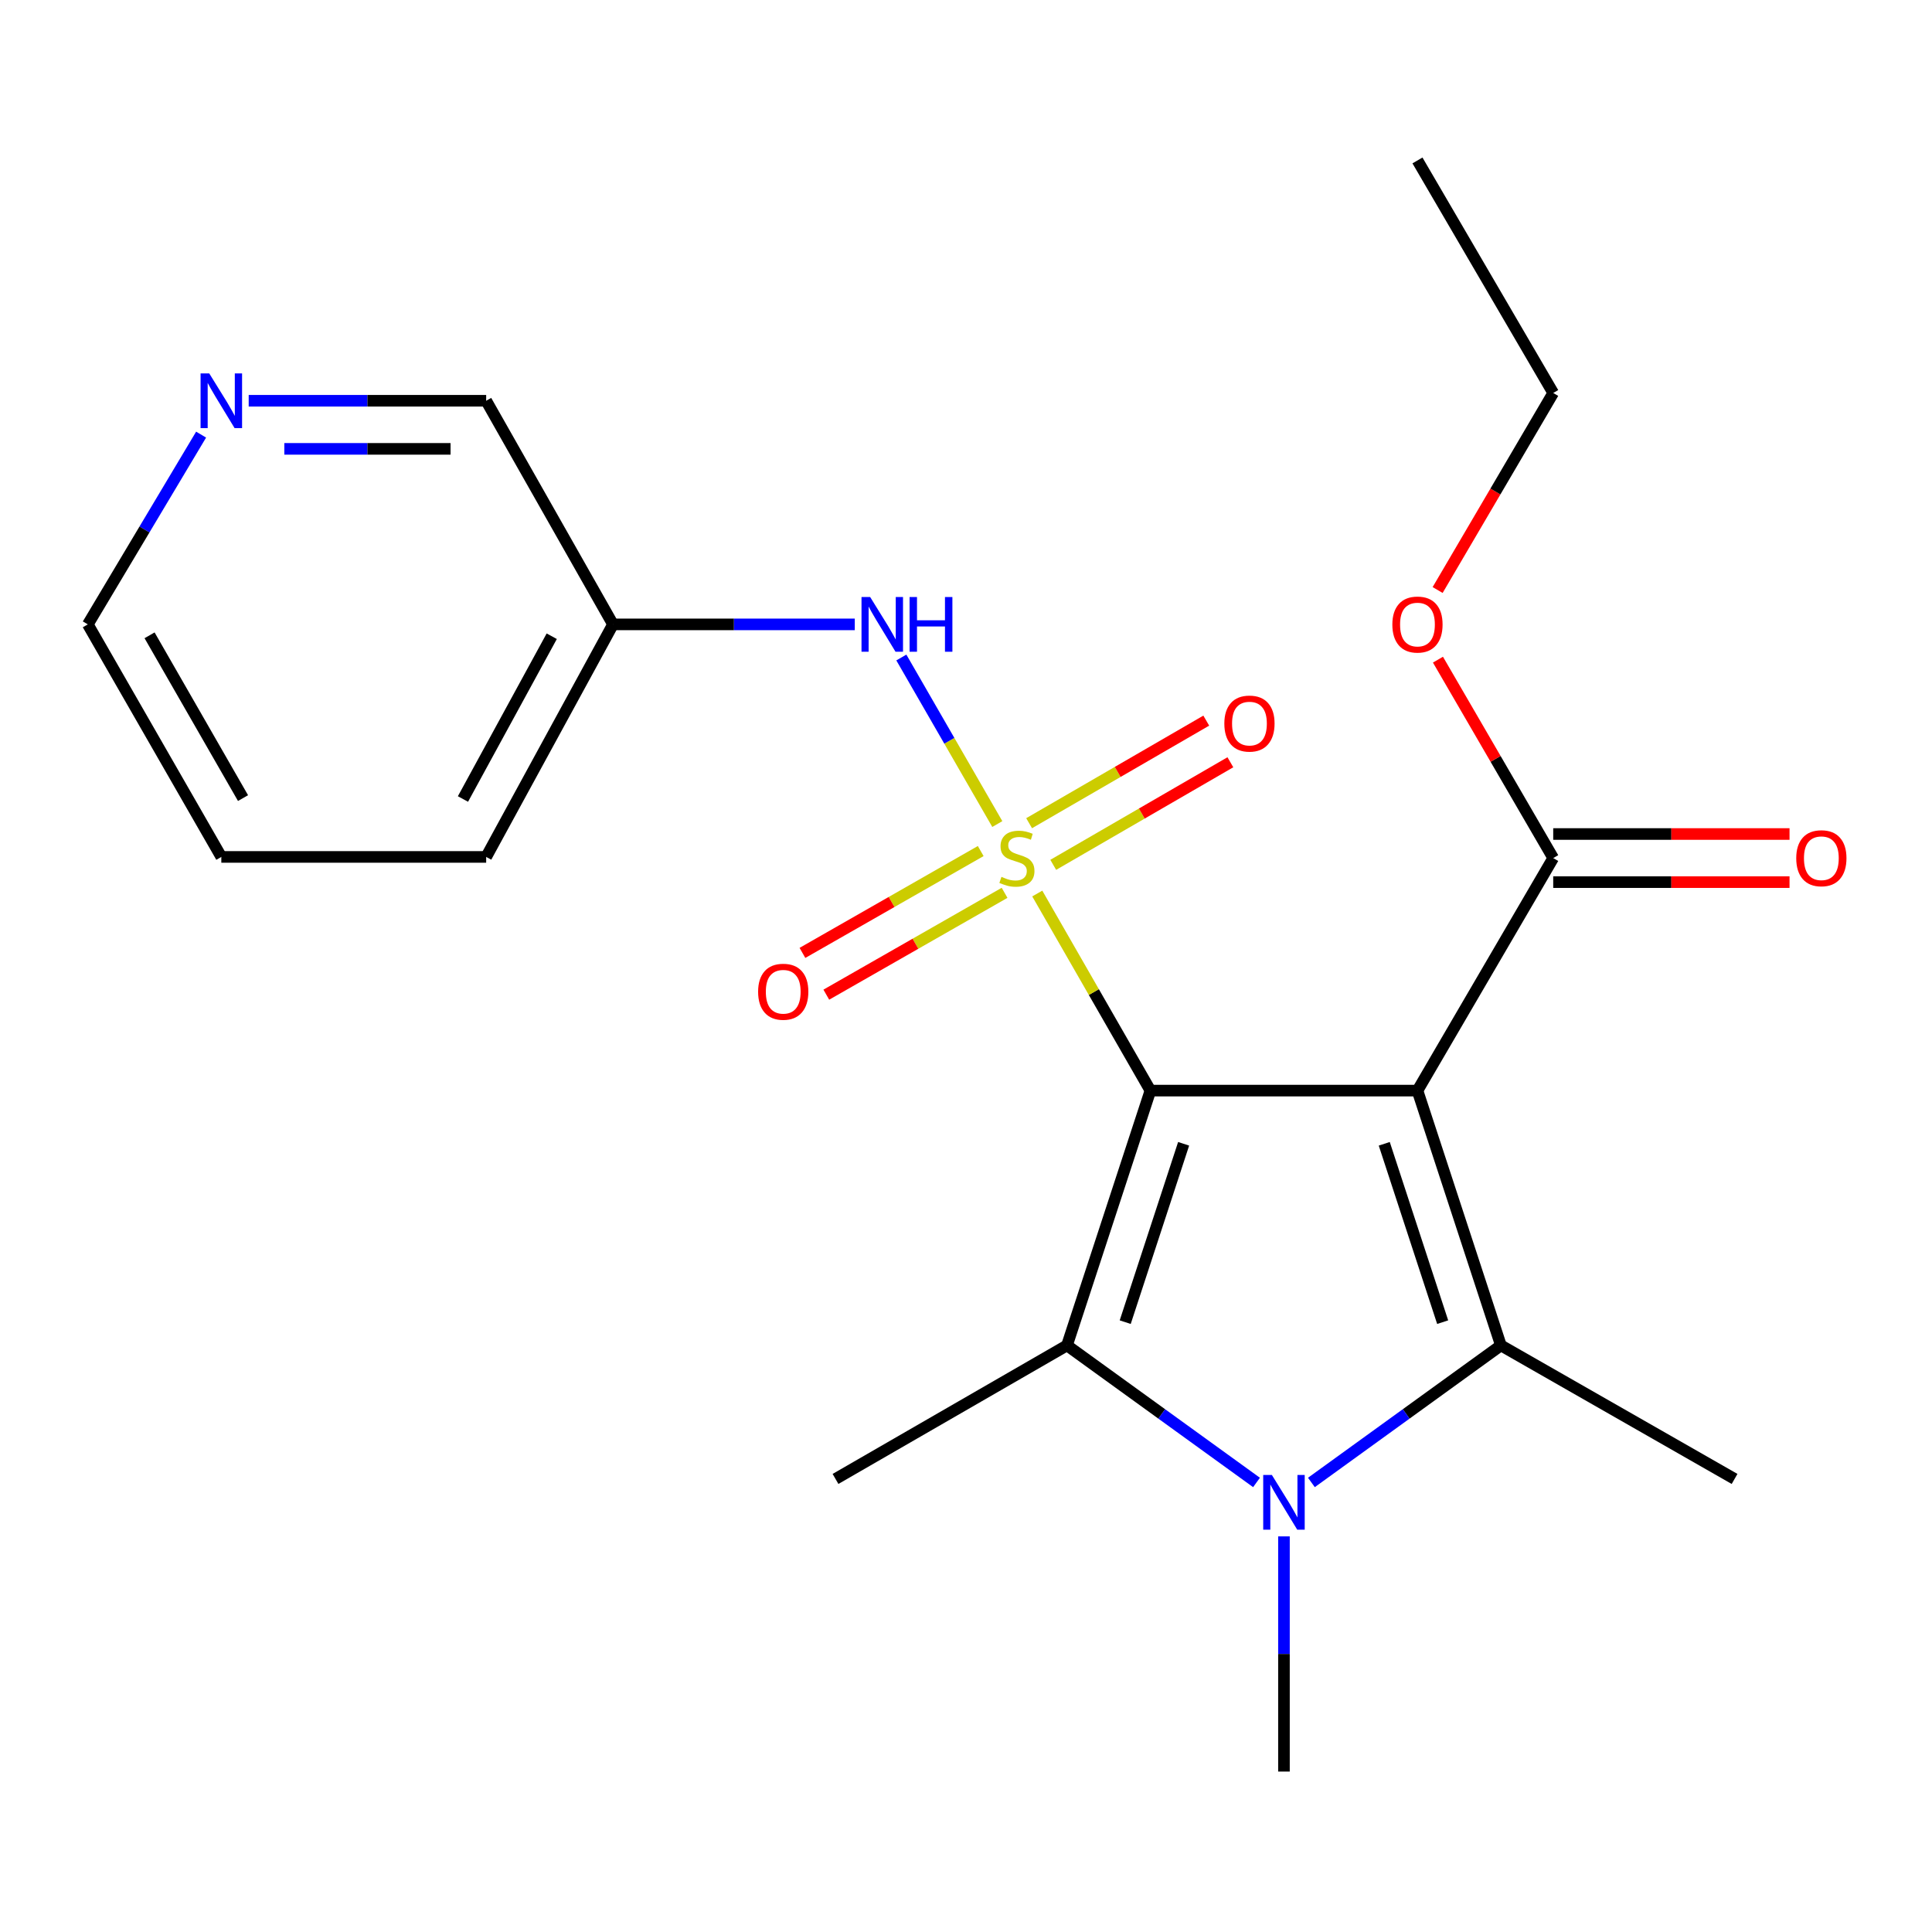 <?xml version='1.0' encoding='iso-8859-1'?>
<svg version='1.1' baseProfile='full'
              xmlns='http://www.w3.org/2000/svg'
                      xmlns:rdkit='http://www.rdkit.org/xml'
                      xmlns:xlink='http://www.w3.org/1999/xlink'
                  xml:space='preserve'
width='1000px' height='1000px' viewBox='0 0 1000 1000'>
<!-- END OF HEADER -->
<rect style='opacity:1.0;fill:#FFFFFF;stroke:none' width='1000' height='1000' x='0' y='0'> </rect>
<path class='bond-0' d='M 595.457,564.496 L 566.173,513.491' style='fill:none;fill-rule:evenodd;stroke:#000000;stroke-width:6px;stroke-linecap:butt;stroke-linejoin:miter;stroke-opacity:1' />
<path class='bond-0' d='M 566.173,513.491 L 536.889,462.486' style='fill:none;fill-rule:evenodd;stroke:#CCCC00;stroke-width:6px;stroke-linecap:butt;stroke-linejoin:miter;stroke-opacity:1' />
<path class='bond-1' d='M 595.457,564.496 L 733.677,564.496' style='fill:none;fill-rule:evenodd;stroke:#000000;stroke-width:6px;stroke-linecap:butt;stroke-linejoin:miter;stroke-opacity:1' />
<path class='bond-2' d='M 595.457,564.496 L 552.266,696.38' style='fill:none;fill-rule:evenodd;stroke:#000000;stroke-width:6px;stroke-linecap:butt;stroke-linejoin:miter;stroke-opacity:1' />
<path class='bond-2' d='M 612.643,592.029 L 582.41,684.348' style='fill:none;fill-rule:evenodd;stroke:#000000;stroke-width:6px;stroke-linecap:butt;stroke-linejoin:miter;stroke-opacity:1' />
<path class='bond-5' d='M 516.206,426.527 L 491.37,383.425' style='fill:none;fill-rule:evenodd;stroke:#CCCC00;stroke-width:6px;stroke-linecap:butt;stroke-linejoin:miter;stroke-opacity:1' />
<path class='bond-5' d='M 491.37,383.425 L 466.534,340.324' style='fill:none;fill-rule:evenodd;stroke:#0000FF;stroke-width:6px;stroke-linecap:butt;stroke-linejoin:miter;stroke-opacity:1' />
<path class='bond-7' d='M 507.615,440.503 L 461.479,466.861' style='fill:none;fill-rule:evenodd;stroke:#CCCC00;stroke-width:6px;stroke-linecap:butt;stroke-linejoin:miter;stroke-opacity:1' />
<path class='bond-7' d='M 461.479,466.861 L 415.344,493.218' style='fill:none;fill-rule:evenodd;stroke:#FF0000;stroke-width:6px;stroke-linecap:butt;stroke-linejoin:miter;stroke-opacity:1' />
<path class='bond-7' d='M 519.968,462.125 L 473.832,488.483' style='fill:none;fill-rule:evenodd;stroke:#CCCC00;stroke-width:6px;stroke-linecap:butt;stroke-linejoin:miter;stroke-opacity:1' />
<path class='bond-7' d='M 473.832,488.483 L 427.697,514.841' style='fill:none;fill-rule:evenodd;stroke:#FF0000;stroke-width:6px;stroke-linecap:butt;stroke-linejoin:miter;stroke-opacity:1' />
<path class='bond-8' d='M 545.15,447.64 L 590.995,421.092' style='fill:none;fill-rule:evenodd;stroke:#CCCC00;stroke-width:6px;stroke-linecap:butt;stroke-linejoin:miter;stroke-opacity:1' />
<path class='bond-8' d='M 590.995,421.092 L 636.839,394.545' style='fill:none;fill-rule:evenodd;stroke:#FF0000;stroke-width:6px;stroke-linecap:butt;stroke-linejoin:miter;stroke-opacity:1' />
<path class='bond-8' d='M 532.671,426.09 L 578.516,399.543' style='fill:none;fill-rule:evenodd;stroke:#CCCC00;stroke-width:6px;stroke-linecap:butt;stroke-linejoin:miter;stroke-opacity:1' />
<path class='bond-8' d='M 578.516,399.543 L 624.36,372.995' style='fill:none;fill-rule:evenodd;stroke:#FF0000;stroke-width:6px;stroke-linecap:butt;stroke-linejoin:miter;stroke-opacity:1' />
<path class='bond-3' d='M 733.677,564.496 L 776.868,696.38' style='fill:none;fill-rule:evenodd;stroke:#000000;stroke-width:6px;stroke-linecap:butt;stroke-linejoin:miter;stroke-opacity:1' />
<path class='bond-3' d='M 716.49,592.029 L 746.724,684.348' style='fill:none;fill-rule:evenodd;stroke:#000000;stroke-width:6px;stroke-linecap:butt;stroke-linejoin:miter;stroke-opacity:1' />
<path class='bond-6' d='M 733.677,564.496 L 803.942,444.136' style='fill:none;fill-rule:evenodd;stroke:#000000;stroke-width:6px;stroke-linecap:butt;stroke-linejoin:miter;stroke-opacity:1' />
<path class='bond-4' d='M 552.266,696.38 L 601.317,731.848' style='fill:none;fill-rule:evenodd;stroke:#000000;stroke-width:6px;stroke-linecap:butt;stroke-linejoin:miter;stroke-opacity:1' />
<path class='bond-4' d='M 601.317,731.848 L 650.369,767.317' style='fill:none;fill-rule:evenodd;stroke:#0000FF;stroke-width:6px;stroke-linecap:butt;stroke-linejoin:miter;stroke-opacity:1' />
<path class='bond-13' d='M 552.266,696.38 L 432.459,765.497' style='fill:none;fill-rule:evenodd;stroke:#000000;stroke-width:6px;stroke-linecap:butt;stroke-linejoin:miter;stroke-opacity:1' />
<path class='bond-14' d='M 776.868,696.38 L 897.809,765.497' style='fill:none;fill-rule:evenodd;stroke:#000000;stroke-width:6px;stroke-linecap:butt;stroke-linejoin:miter;stroke-opacity:1' />
<path class='bond-22' d='M 776.868,696.38 L 727.823,731.848' style='fill:none;fill-rule:evenodd;stroke:#000000;stroke-width:6px;stroke-linecap:butt;stroke-linejoin:miter;stroke-opacity:1' />
<path class='bond-22' d='M 727.823,731.848 L 678.778,767.316' style='fill:none;fill-rule:evenodd;stroke:#0000FF;stroke-width:6px;stroke-linecap:butt;stroke-linejoin:miter;stroke-opacity:1' />
<path class='bond-12' d='M 664.574,795.232 L 664.574,856.094' style='fill:none;fill-rule:evenodd;stroke:#0000FF;stroke-width:6px;stroke-linecap:butt;stroke-linejoin:miter;stroke-opacity:1' />
<path class='bond-12' d='M 664.574,856.094 L 664.574,916.956' style='fill:none;fill-rule:evenodd;stroke:#000000;stroke-width:6px;stroke-linecap:butt;stroke-linejoin:miter;stroke-opacity:1' />
<path class='bond-9' d='M 442.432,323.182 L 379.86,323.182' style='fill:none;fill-rule:evenodd;stroke:#0000FF;stroke-width:6px;stroke-linecap:butt;stroke-linejoin:miter;stroke-opacity:1' />
<path class='bond-9' d='M 379.86,323.182 L 317.288,323.182' style='fill:none;fill-rule:evenodd;stroke:#000000;stroke-width:6px;stroke-linecap:butt;stroke-linejoin:miter;stroke-opacity:1' />
<path class='bond-10' d='M 803.942,456.587 L 865.101,456.587' style='fill:none;fill-rule:evenodd;stroke:#000000;stroke-width:6px;stroke-linecap:butt;stroke-linejoin:miter;stroke-opacity:1' />
<path class='bond-10' d='M 865.101,456.587 L 926.26,456.587' style='fill:none;fill-rule:evenodd;stroke:#FF0000;stroke-width:6px;stroke-linecap:butt;stroke-linejoin:miter;stroke-opacity:1' />
<path class='bond-10' d='M 803.942,431.685 L 865.101,431.685' style='fill:none;fill-rule:evenodd;stroke:#000000;stroke-width:6px;stroke-linecap:butt;stroke-linejoin:miter;stroke-opacity:1' />
<path class='bond-10' d='M 865.101,431.685 L 926.26,431.685' style='fill:none;fill-rule:evenodd;stroke:#FF0000;stroke-width:6px;stroke-linecap:butt;stroke-linejoin:miter;stroke-opacity:1' />
<path class='bond-15' d='M 803.942,444.136 L 774.112,392.788' style='fill:none;fill-rule:evenodd;stroke:#000000;stroke-width:6px;stroke-linecap:butt;stroke-linejoin:miter;stroke-opacity:1' />
<path class='bond-15' d='M 774.112,392.788 L 744.283,341.439' style='fill:none;fill-rule:evenodd;stroke:#FF0000;stroke-width:6px;stroke-linecap:butt;stroke-linejoin:miter;stroke-opacity:1' />
<path class='bond-16' d='M 317.288,323.182 L 251.643,207.429' style='fill:none;fill-rule:evenodd;stroke:#000000;stroke-width:6px;stroke-linecap:butt;stroke-linejoin:miter;stroke-opacity:1' />
<path class='bond-18' d='M 317.288,323.182 L 251.643,443.542' style='fill:none;fill-rule:evenodd;stroke:#000000;stroke-width:6px;stroke-linecap:butt;stroke-linejoin:miter;stroke-opacity:1' />
<path class='bond-18' d='M 285.579,329.312 L 239.628,413.564' style='fill:none;fill-rule:evenodd;stroke:#000000;stroke-width:6px;stroke-linecap:butt;stroke-linejoin:miter;stroke-opacity:1' />
<path class='bond-11' d='M 128.725,207.429 L 190.184,207.429' style='fill:none;fill-rule:evenodd;stroke:#0000FF;stroke-width:6px;stroke-linecap:butt;stroke-linejoin:miter;stroke-opacity:1' />
<path class='bond-11' d='M 190.184,207.429 L 251.643,207.429' style='fill:none;fill-rule:evenodd;stroke:#000000;stroke-width:6px;stroke-linecap:butt;stroke-linejoin:miter;stroke-opacity:1' />
<path class='bond-11' d='M 147.163,232.331 L 190.184,232.331' style='fill:none;fill-rule:evenodd;stroke:#0000FF;stroke-width:6px;stroke-linecap:butt;stroke-linejoin:miter;stroke-opacity:1' />
<path class='bond-11' d='M 190.184,232.331 L 233.205,232.331' style='fill:none;fill-rule:evenodd;stroke:#000000;stroke-width:6px;stroke-linecap:butt;stroke-linejoin:miter;stroke-opacity:1' />
<path class='bond-23' d='M 104.092,224.959 L 74.773,274.071' style='fill:none;fill-rule:evenodd;stroke:#0000FF;stroke-width:6px;stroke-linecap:butt;stroke-linejoin:miter;stroke-opacity:1' />
<path class='bond-23' d='M 74.773,274.071 L 45.455,323.182' style='fill:none;fill-rule:evenodd;stroke:#000000;stroke-width:6px;stroke-linecap:butt;stroke-linejoin:miter;stroke-opacity:1' />
<path class='bond-19' d='M 744.114,305.39 L 774.028,254.397' style='fill:none;fill-rule:evenodd;stroke:#FF0000;stroke-width:6px;stroke-linecap:butt;stroke-linejoin:miter;stroke-opacity:1' />
<path class='bond-19' d='M 774.028,254.397 L 803.942,203.403' style='fill:none;fill-rule:evenodd;stroke:#000000;stroke-width:6px;stroke-linecap:butt;stroke-linejoin:miter;stroke-opacity:1' />
<path class='bond-17' d='M 45.455,323.182 L 114.558,443.542' style='fill:none;fill-rule:evenodd;stroke:#000000;stroke-width:6px;stroke-linecap:butt;stroke-linejoin:miter;stroke-opacity:1' />
<path class='bond-17' d='M 77.416,328.837 L 125.788,413.089' style='fill:none;fill-rule:evenodd;stroke:#000000;stroke-width:6px;stroke-linecap:butt;stroke-linejoin:miter;stroke-opacity:1' />
<path class='bond-20' d='M 251.643,443.542 L 114.558,443.542' style='fill:none;fill-rule:evenodd;stroke:#000000;stroke-width:6px;stroke-linecap:butt;stroke-linejoin:miter;stroke-opacity:1' />
<path class='bond-21' d='M 803.942,203.403 L 733.677,83.043' style='fill:none;fill-rule:evenodd;stroke:#000000;stroke-width:6px;stroke-linecap:butt;stroke-linejoin:miter;stroke-opacity:1' />
<path  class='atom-1' d='M 518.354 453.856
Q 518.674 453.976, 519.994 454.536
Q 521.314 455.096, 522.754 455.456
Q 524.234 455.776, 525.674 455.776
Q 528.354 455.776, 529.914 454.496
Q 531.474 453.176, 531.474 450.896
Q 531.474 449.336, 530.674 448.376
Q 529.914 447.416, 528.714 446.896
Q 527.514 446.376, 525.514 445.776
Q 522.994 445.016, 521.474 444.296
Q 519.994 443.576, 518.914 442.056
Q 517.874 440.536, 517.874 437.976
Q 517.874 434.416, 520.274 432.216
Q 522.714 430.016, 527.514 430.016
Q 530.794 430.016, 534.514 431.576
L 533.594 434.656
Q 530.194 433.256, 527.634 433.256
Q 524.874 433.256, 523.354 434.416
Q 521.834 435.536, 521.874 437.496
Q 521.874 439.016, 522.634 439.936
Q 523.434 440.856, 524.554 441.376
Q 525.714 441.896, 527.634 442.496
Q 530.194 443.296, 531.714 444.096
Q 533.234 444.896, 534.314 446.536
Q 535.434 448.136, 535.434 450.896
Q 535.434 454.816, 532.794 456.936
Q 530.194 459.016, 525.834 459.016
Q 523.314 459.016, 521.394 458.456
Q 519.514 457.936, 517.274 457.016
L 518.354 453.856
' fill='#CCCC00'/>
<path  class='atom-5' d='M 658.314 763.428
L 667.594 778.428
Q 668.514 779.908, 669.994 782.588
Q 671.474 785.268, 671.554 785.428
L 671.554 763.428
L 675.314 763.428
L 675.314 791.748
L 671.434 791.748
L 661.474 775.348
Q 660.314 773.428, 659.074 771.228
Q 657.874 769.028, 657.514 768.348
L 657.514 791.748
L 653.834 791.748
L 653.834 763.428
L 658.314 763.428
' fill='#0000FF'/>
<path  class='atom-6' d='M 450.396 309.022
L 459.676 324.022
Q 460.596 325.502, 462.076 328.182
Q 463.556 330.862, 463.636 331.022
L 463.636 309.022
L 467.396 309.022
L 467.396 337.342
L 463.516 337.342
L 453.556 320.942
Q 452.396 319.022, 451.156 316.822
Q 449.956 314.622, 449.596 313.942
L 449.596 337.342
L 445.916 337.342
L 445.916 309.022
L 450.396 309.022
' fill='#0000FF'/>
<path  class='atom-6' d='M 470.796 309.022
L 474.636 309.022
L 474.636 321.062
L 489.116 321.062
L 489.116 309.022
L 492.956 309.022
L 492.956 337.342
L 489.116 337.342
L 489.116 324.262
L 474.636 324.262
L 474.636 337.342
L 470.796 337.342
L 470.796 309.022
' fill='#0000FF'/>
<path  class='atom-8' d='M 392.399 513.32
Q 392.399 506.52, 395.759 502.72
Q 399.119 498.92, 405.399 498.92
Q 411.679 498.92, 415.039 502.72
Q 418.399 506.52, 418.399 513.32
Q 418.399 520.2, 414.999 524.12
Q 411.599 528, 405.399 528
Q 399.159 528, 395.759 524.12
Q 392.399 520.24, 392.399 513.32
M 405.399 524.8
Q 409.719 524.8, 412.039 521.92
Q 414.399 519, 414.399 513.32
Q 414.399 507.76, 412.039 504.96
Q 409.719 502.12, 405.399 502.12
Q 401.079 502.12, 398.719 504.92
Q 396.399 507.72, 396.399 513.32
Q 396.399 519.04, 398.719 521.92
Q 401.079 524.8, 405.399 524.8
' fill='#FF0000'/>
<path  class='atom-9' d='M 633.714 374.519
Q 633.714 367.719, 637.074 363.919
Q 640.434 360.119, 646.714 360.119
Q 652.994 360.119, 656.354 363.919
Q 659.714 367.719, 659.714 374.519
Q 659.714 381.399, 656.314 385.319
Q 652.914 389.199, 646.714 389.199
Q 640.474 389.199, 637.074 385.319
Q 633.714 381.439, 633.714 374.519
M 646.714 385.999
Q 651.034 385.999, 653.354 383.119
Q 655.714 380.199, 655.714 374.519
Q 655.714 368.959, 653.354 366.159
Q 651.034 363.319, 646.714 363.319
Q 642.394 363.319, 640.034 366.119
Q 637.714 368.919, 637.714 374.519
Q 637.714 380.239, 640.034 383.119
Q 642.394 385.999, 646.714 385.999
' fill='#FF0000'/>
<path  class='atom-11' d='M 929.729 444.216
Q 929.729 437.416, 933.089 433.616
Q 936.449 429.816, 942.729 429.816
Q 949.009 429.816, 952.369 433.616
Q 955.729 437.416, 955.729 444.216
Q 955.729 451.096, 952.329 455.016
Q 948.929 458.896, 942.729 458.896
Q 936.489 458.896, 933.089 455.016
Q 929.729 451.136, 929.729 444.216
M 942.729 455.696
Q 947.049 455.696, 949.369 452.816
Q 951.729 449.896, 951.729 444.216
Q 951.729 438.656, 949.369 435.856
Q 947.049 433.016, 942.729 433.016
Q 938.409 433.016, 936.049 435.816
Q 933.729 438.616, 933.729 444.216
Q 933.729 449.936, 936.049 452.816
Q 938.409 455.696, 942.729 455.696
' fill='#FF0000'/>
<path  class='atom-12' d='M 108.298 193.269
L 117.578 208.269
Q 118.498 209.749, 119.978 212.429
Q 121.458 215.109, 121.538 215.269
L 121.538 193.269
L 125.298 193.269
L 125.298 221.589
L 121.418 221.589
L 111.458 205.189
Q 110.298 203.269, 109.058 201.069
Q 107.858 198.869, 107.498 198.189
L 107.498 221.589
L 103.818 221.589
L 103.818 193.269
L 108.298 193.269
' fill='#0000FF'/>
<path  class='atom-16' d='M 720.677 323.262
Q 720.677 316.462, 724.037 312.662
Q 727.397 308.862, 733.677 308.862
Q 739.957 308.862, 743.317 312.662
Q 746.677 316.462, 746.677 323.262
Q 746.677 330.142, 743.277 334.062
Q 739.877 337.942, 733.677 337.942
Q 727.437 337.942, 724.037 334.062
Q 720.677 330.182, 720.677 323.262
M 733.677 334.742
Q 737.997 334.742, 740.317 331.862
Q 742.677 328.942, 742.677 323.262
Q 742.677 317.702, 740.317 314.902
Q 737.997 312.062, 733.677 312.062
Q 729.357 312.062, 726.997 314.862
Q 724.677 317.662, 724.677 323.262
Q 724.677 328.982, 726.997 331.862
Q 729.357 334.742, 733.677 334.742
' fill='#FF0000'/>
</svg>
